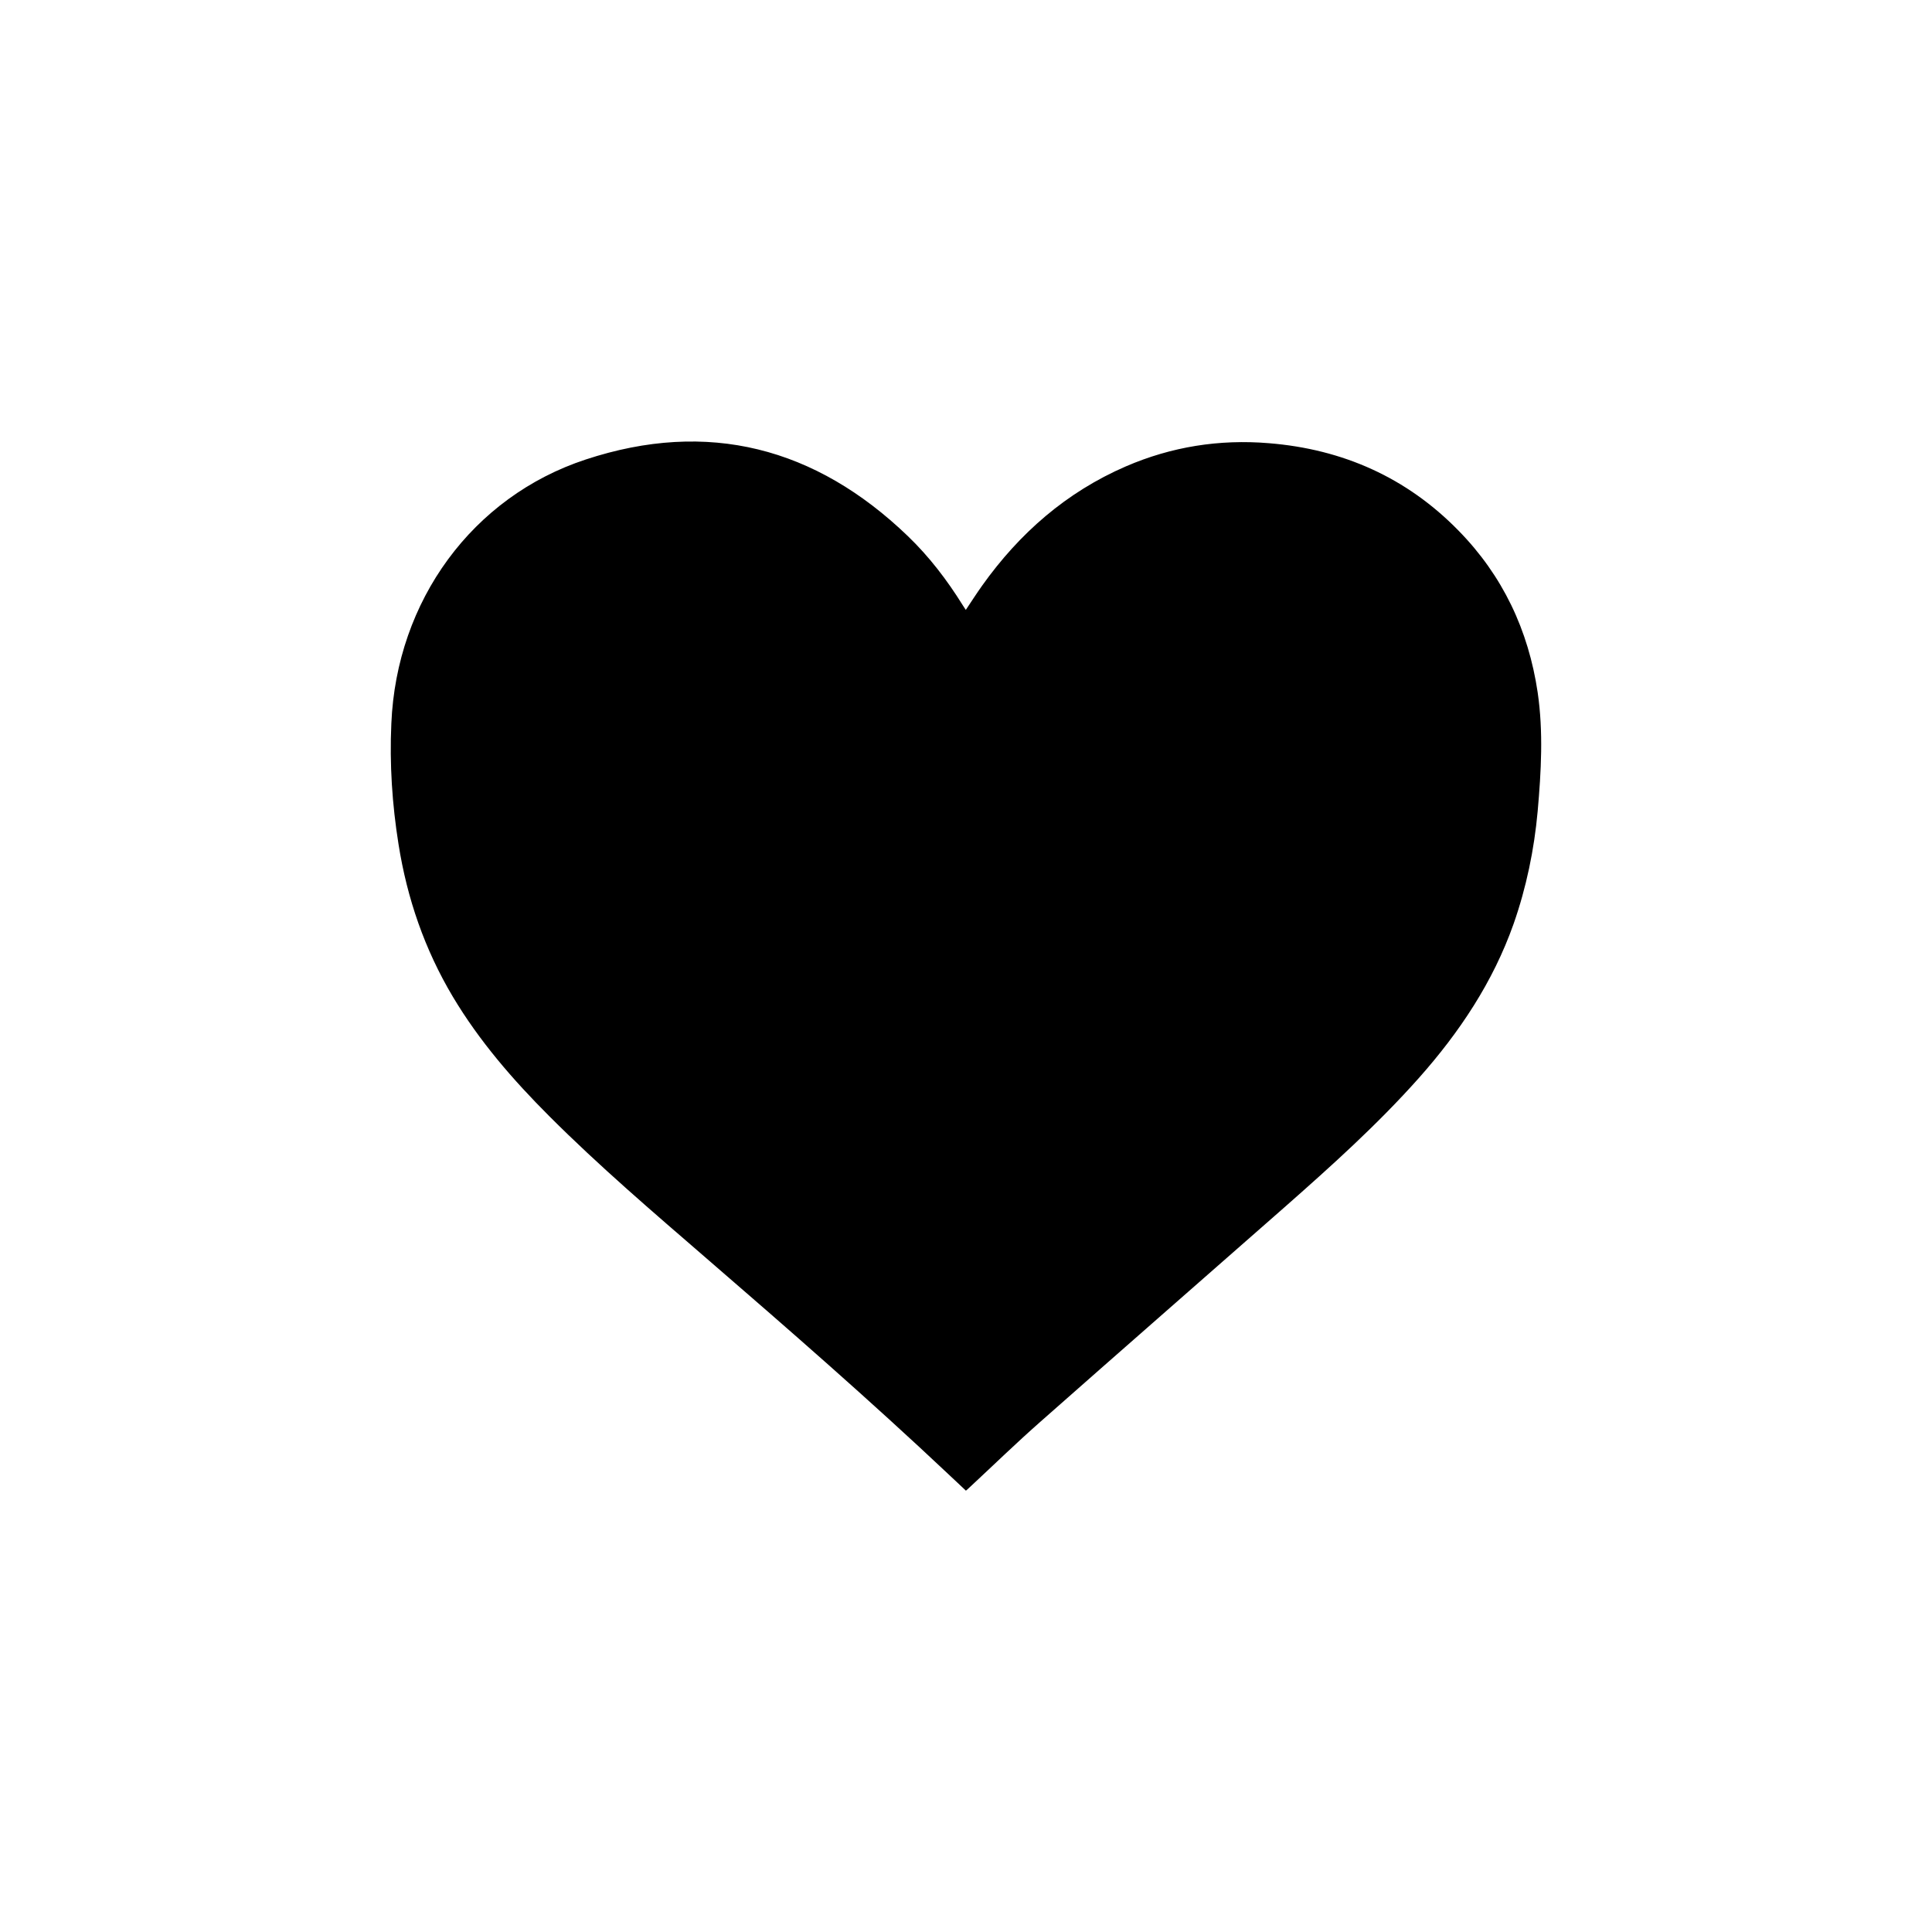 <?xml version="1.0" encoding="UTF-8"?><svg id="Layer_1" xmlns="http://www.w3.org/2000/svg" viewBox="0 0 500 500"><g id="Layer_1-2"><path d="M249.94,157.86c1.49-2.24,2.82-4.31,4.26-6.33,9.63-13.52,21.77-24.16,37.15-30.82,11.82-5.11,24.22-7.08,37.04-6.01,19.11,1.54,35.66,8.89,49.07,22.62,11.44,11.66,18.1,25.76,20.49,41.89,1.49,10.22,.9,20.49,0,30.71-.9,9.95-2.93,19.75-6.23,29.17-5.32,15.06-14,28.05-24.54,39.92-10.75,12.08-22.73,22.83-34.81,33.48-21.02,18.47-42.15,36.94-63.12,55.46-6.17,5.43-12.08,11.18-18.15,16.82-.32,.32-.69,.64-1.12,1.01-1.49-1.44-2.98-2.77-4.47-4.2-20.38-19.21-41.51-37.63-62.7-55.94-13.84-11.98-27.73-23.84-40.66-36.78-9.42-9.42-18.1-19.43-24.96-30.92-7.29-12.24-11.82-25.39-14.05-39.44-1.65-10.33-2.34-20.76-1.86-31.24,1.33-31.83,21.02-58.71,50.3-68.34,31.62-10.43,59.5-3.14,83.35,19.8,5.54,5.32,10.17,11.39,14.21,17.88,.21,.37,.48,.69,.8,1.22v.05Z"/></g></svg>